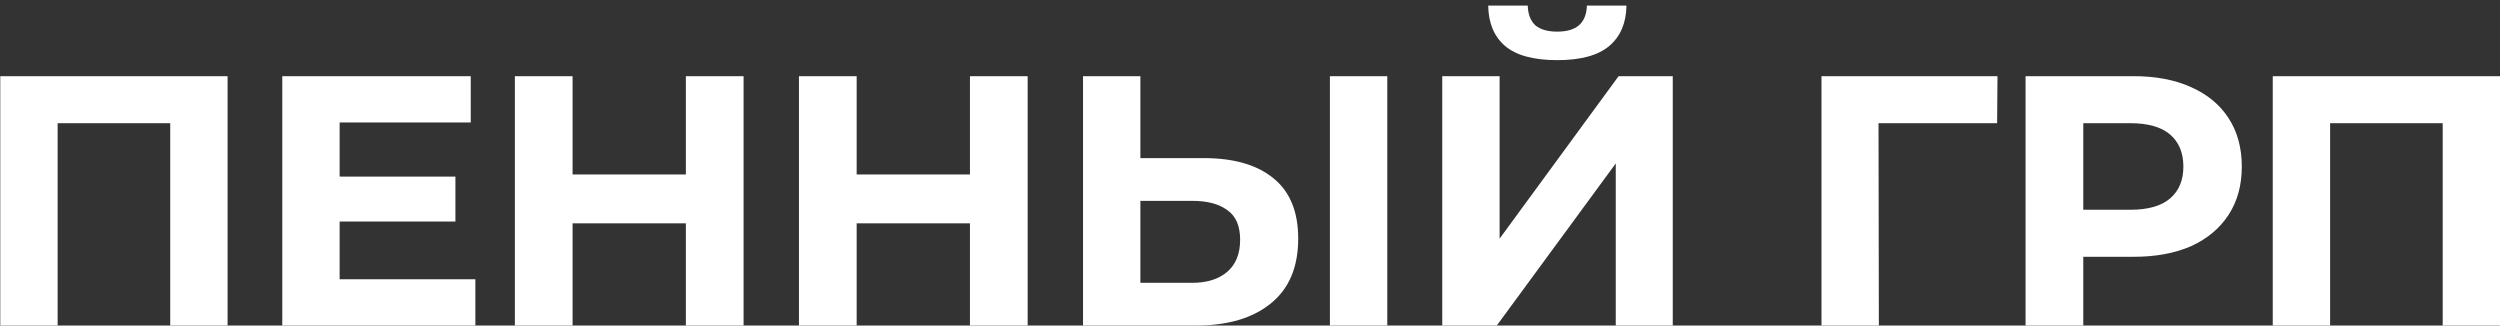 <?xml version="1.0" encoding="UTF-8"?> <svg xmlns="http://www.w3.org/2000/svg" width="407" height="53" viewBox="0 0 407 53" fill="none"><rect x="0" y="0" width="407" height="53" fill="#333333" stroke="none"/><path d="M0.046 53V12.4H37.05V53H27.712V17.91L29.858 20.056H7.238L9.384 17.91V53H0.046ZM54.596 28.756H74.142V36.064H54.596V28.756ZM55.292 45.46H77.39V53H45.954V12.4H76.636V19.94H55.292V45.46ZM111.66 12.4H121.056V53H111.66V12.4ZM93.216 53H83.82V12.4H93.216V53ZM112.356 36.354H92.52V28.408H112.356V36.354ZM157.908 12.4H167.304V53H157.908V12.4ZM139.464 53H130.068V12.4H139.464V53ZM158.604 36.354H138.768V28.408H158.604V36.354ZM195.978 25.74C200.889 25.74 204.678 26.842 207.346 29.046C210.014 31.211 211.348 34.479 211.348 38.848C211.348 43.488 209.859 47.007 206.882 49.404C203.943 51.801 199.864 53 194.644 53H176.316V12.4H185.654V25.74H195.978ZM194.122 46.04C196.519 46.04 198.414 45.441 199.806 44.242C201.198 43.043 201.894 41.303 201.894 39.022C201.894 36.779 201.198 35.175 199.806 34.208C198.453 33.203 196.558 32.7 194.122 32.7H185.654V46.04H194.122ZM216.51 53V12.4H225.848V53H216.51ZM234.799 53V12.4H244.137V38.848L263.509 12.4H272.325V53H263.045V26.61L243.673 53H234.799ZM253.533 9.79C249.666 9.79 246.824 9.017 245.007 7.47C243.228 5.923 242.319 3.739 242.281 0.916H248.719C248.757 2.308 249.163 3.371 249.937 4.106C250.749 4.802 251.947 5.15 253.533 5.15C255.079 5.15 256.259 4.802 257.071 4.106C257.883 3.371 258.308 2.308 258.347 0.916H264.785C264.746 3.739 263.818 5.923 262.001 7.47C260.183 9.017 257.361 9.79 253.533 9.79ZM296.539 53V12.4H325.191L325.133 20.056H303.673L305.819 17.91L305.877 53H296.539ZM329.76 53V12.4H347.334C350.969 12.4 354.101 12.999 356.73 14.198C359.359 15.358 361.389 17.04 362.82 19.244C364.251 21.448 364.966 24.077 364.966 27.132C364.966 30.148 364.251 32.758 362.82 34.962C361.389 37.166 359.359 38.867 356.73 40.066C354.101 41.226 350.969 41.806 347.334 41.806H334.98L339.156 37.572V53H329.76ZM339.156 38.616L334.98 34.15H346.812C349.712 34.15 351.877 33.531 353.308 32.294C354.739 31.057 355.454 29.336 355.454 27.132C355.454 24.889 354.739 23.149 353.308 21.912C351.877 20.675 349.712 20.056 346.812 20.056H334.98L339.156 15.59V38.616ZM370.004 53V12.4H407.008V53H397.67V17.91L399.816 20.056H377.196L379.342 17.91V53H370.004Z" fill="white"></path></svg> 
